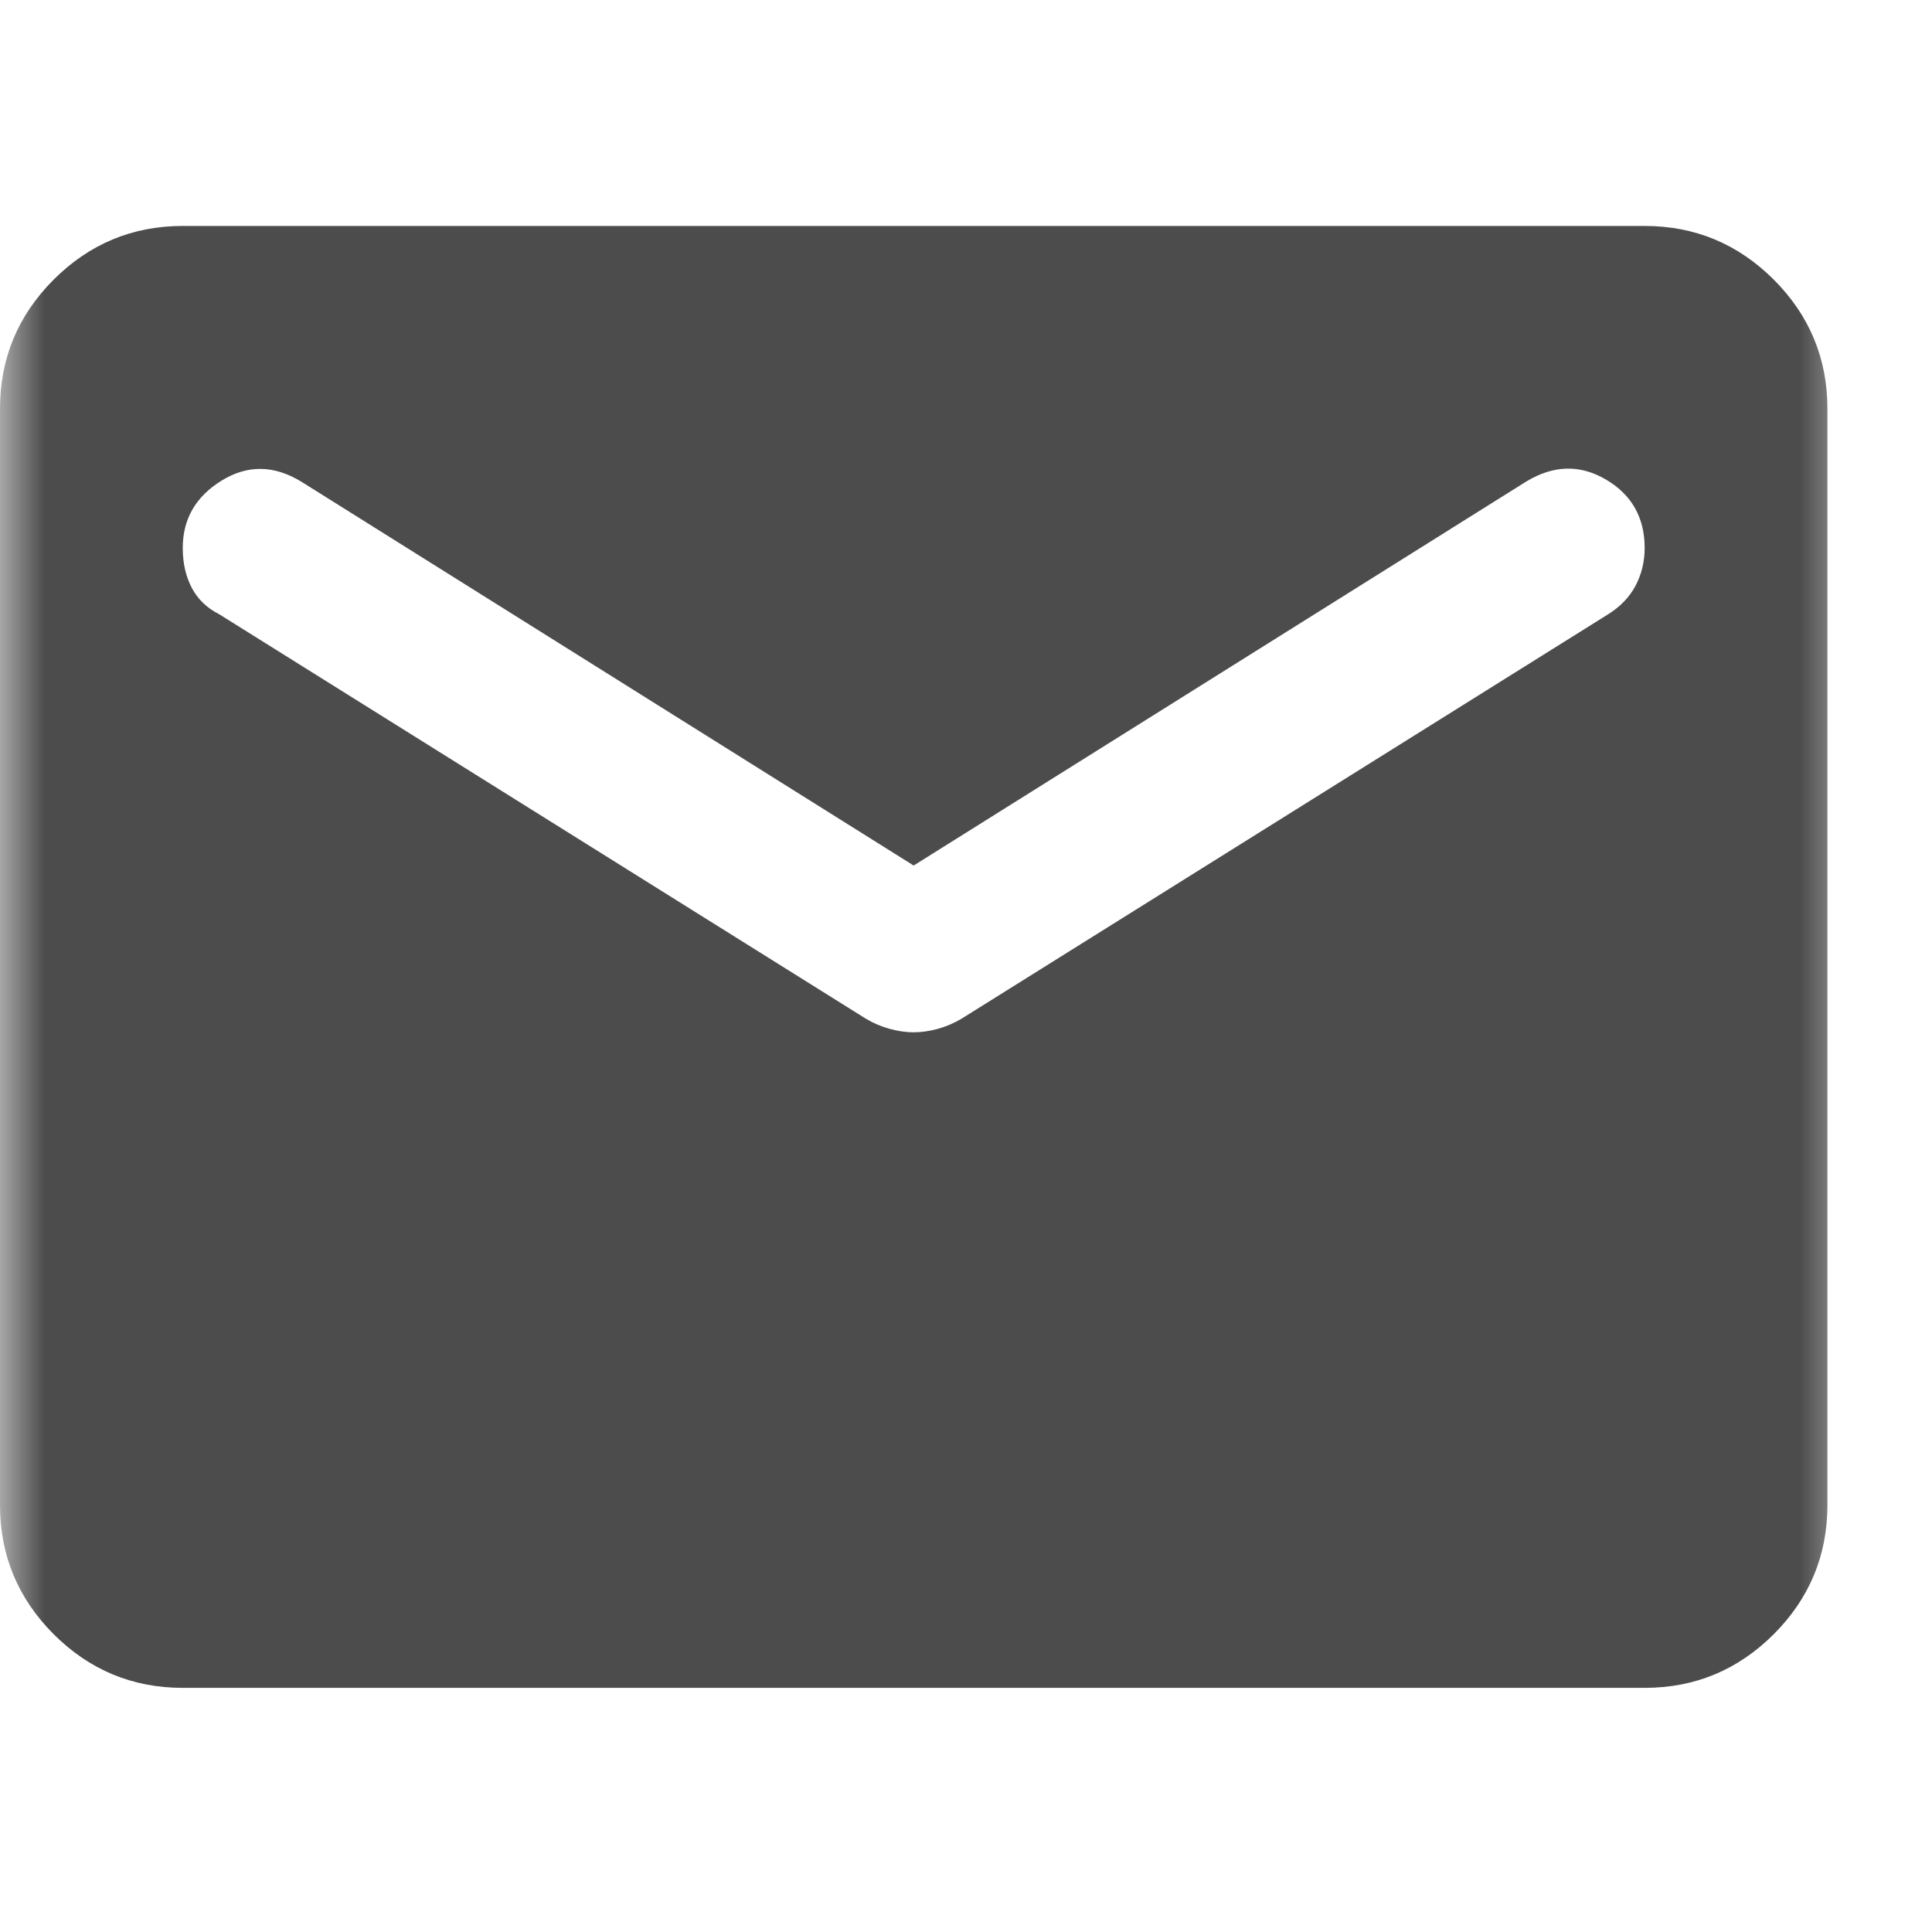 <svg width="22" height="22" viewBox="0 0 22 22" fill="none" xmlns="http://www.w3.org/2000/svg">
<mask id="mask0_148_2345" style="mask-type:alpha" maskUnits="userSpaceOnUse" x="0" y="0" width="22" height="22">
<rect y="0.303" width="21.187" height="21.187" fill="#D9D9D9"/>
</mask>
<g mask="url(#mask0_148_2345)">
<path d="M2.081 19.22C1.509 19.22 1.019 19.016 0.611 18.609C0.204 18.201 0 17.711 0 17.139V4.654C0 4.081 0.204 3.592 0.611 3.184C1.019 2.777 1.509 2.573 2.081 2.573H18.728C19.3 2.573 19.79 2.777 20.198 3.184C20.605 3.592 20.809 4.081 20.809 4.654V17.139C20.809 17.711 20.605 18.201 20.198 18.609C19.79 19.016 19.3 19.22 18.728 19.22H2.081ZM10.404 11.755C10.491 11.755 10.582 11.742 10.678 11.716C10.773 11.69 10.864 11.651 10.951 11.599L18.312 6.995C18.451 6.908 18.555 6.8 18.624 6.67C18.693 6.539 18.728 6.396 18.728 6.24C18.728 5.894 18.581 5.633 18.286 5.46C17.991 5.287 17.688 5.295 17.375 5.486L10.404 9.856L3.433 5.486C3.121 5.295 2.818 5.291 2.523 5.473C2.228 5.655 2.081 5.911 2.081 6.24C2.081 6.414 2.116 6.565 2.185 6.696C2.254 6.826 2.358 6.925 2.497 6.995L9.858 11.599C9.945 11.651 10.036 11.69 10.131 11.716C10.227 11.742 10.318 11.755 10.404 11.755Z" fill="#4C4C4C"/>
</g>
</svg>
